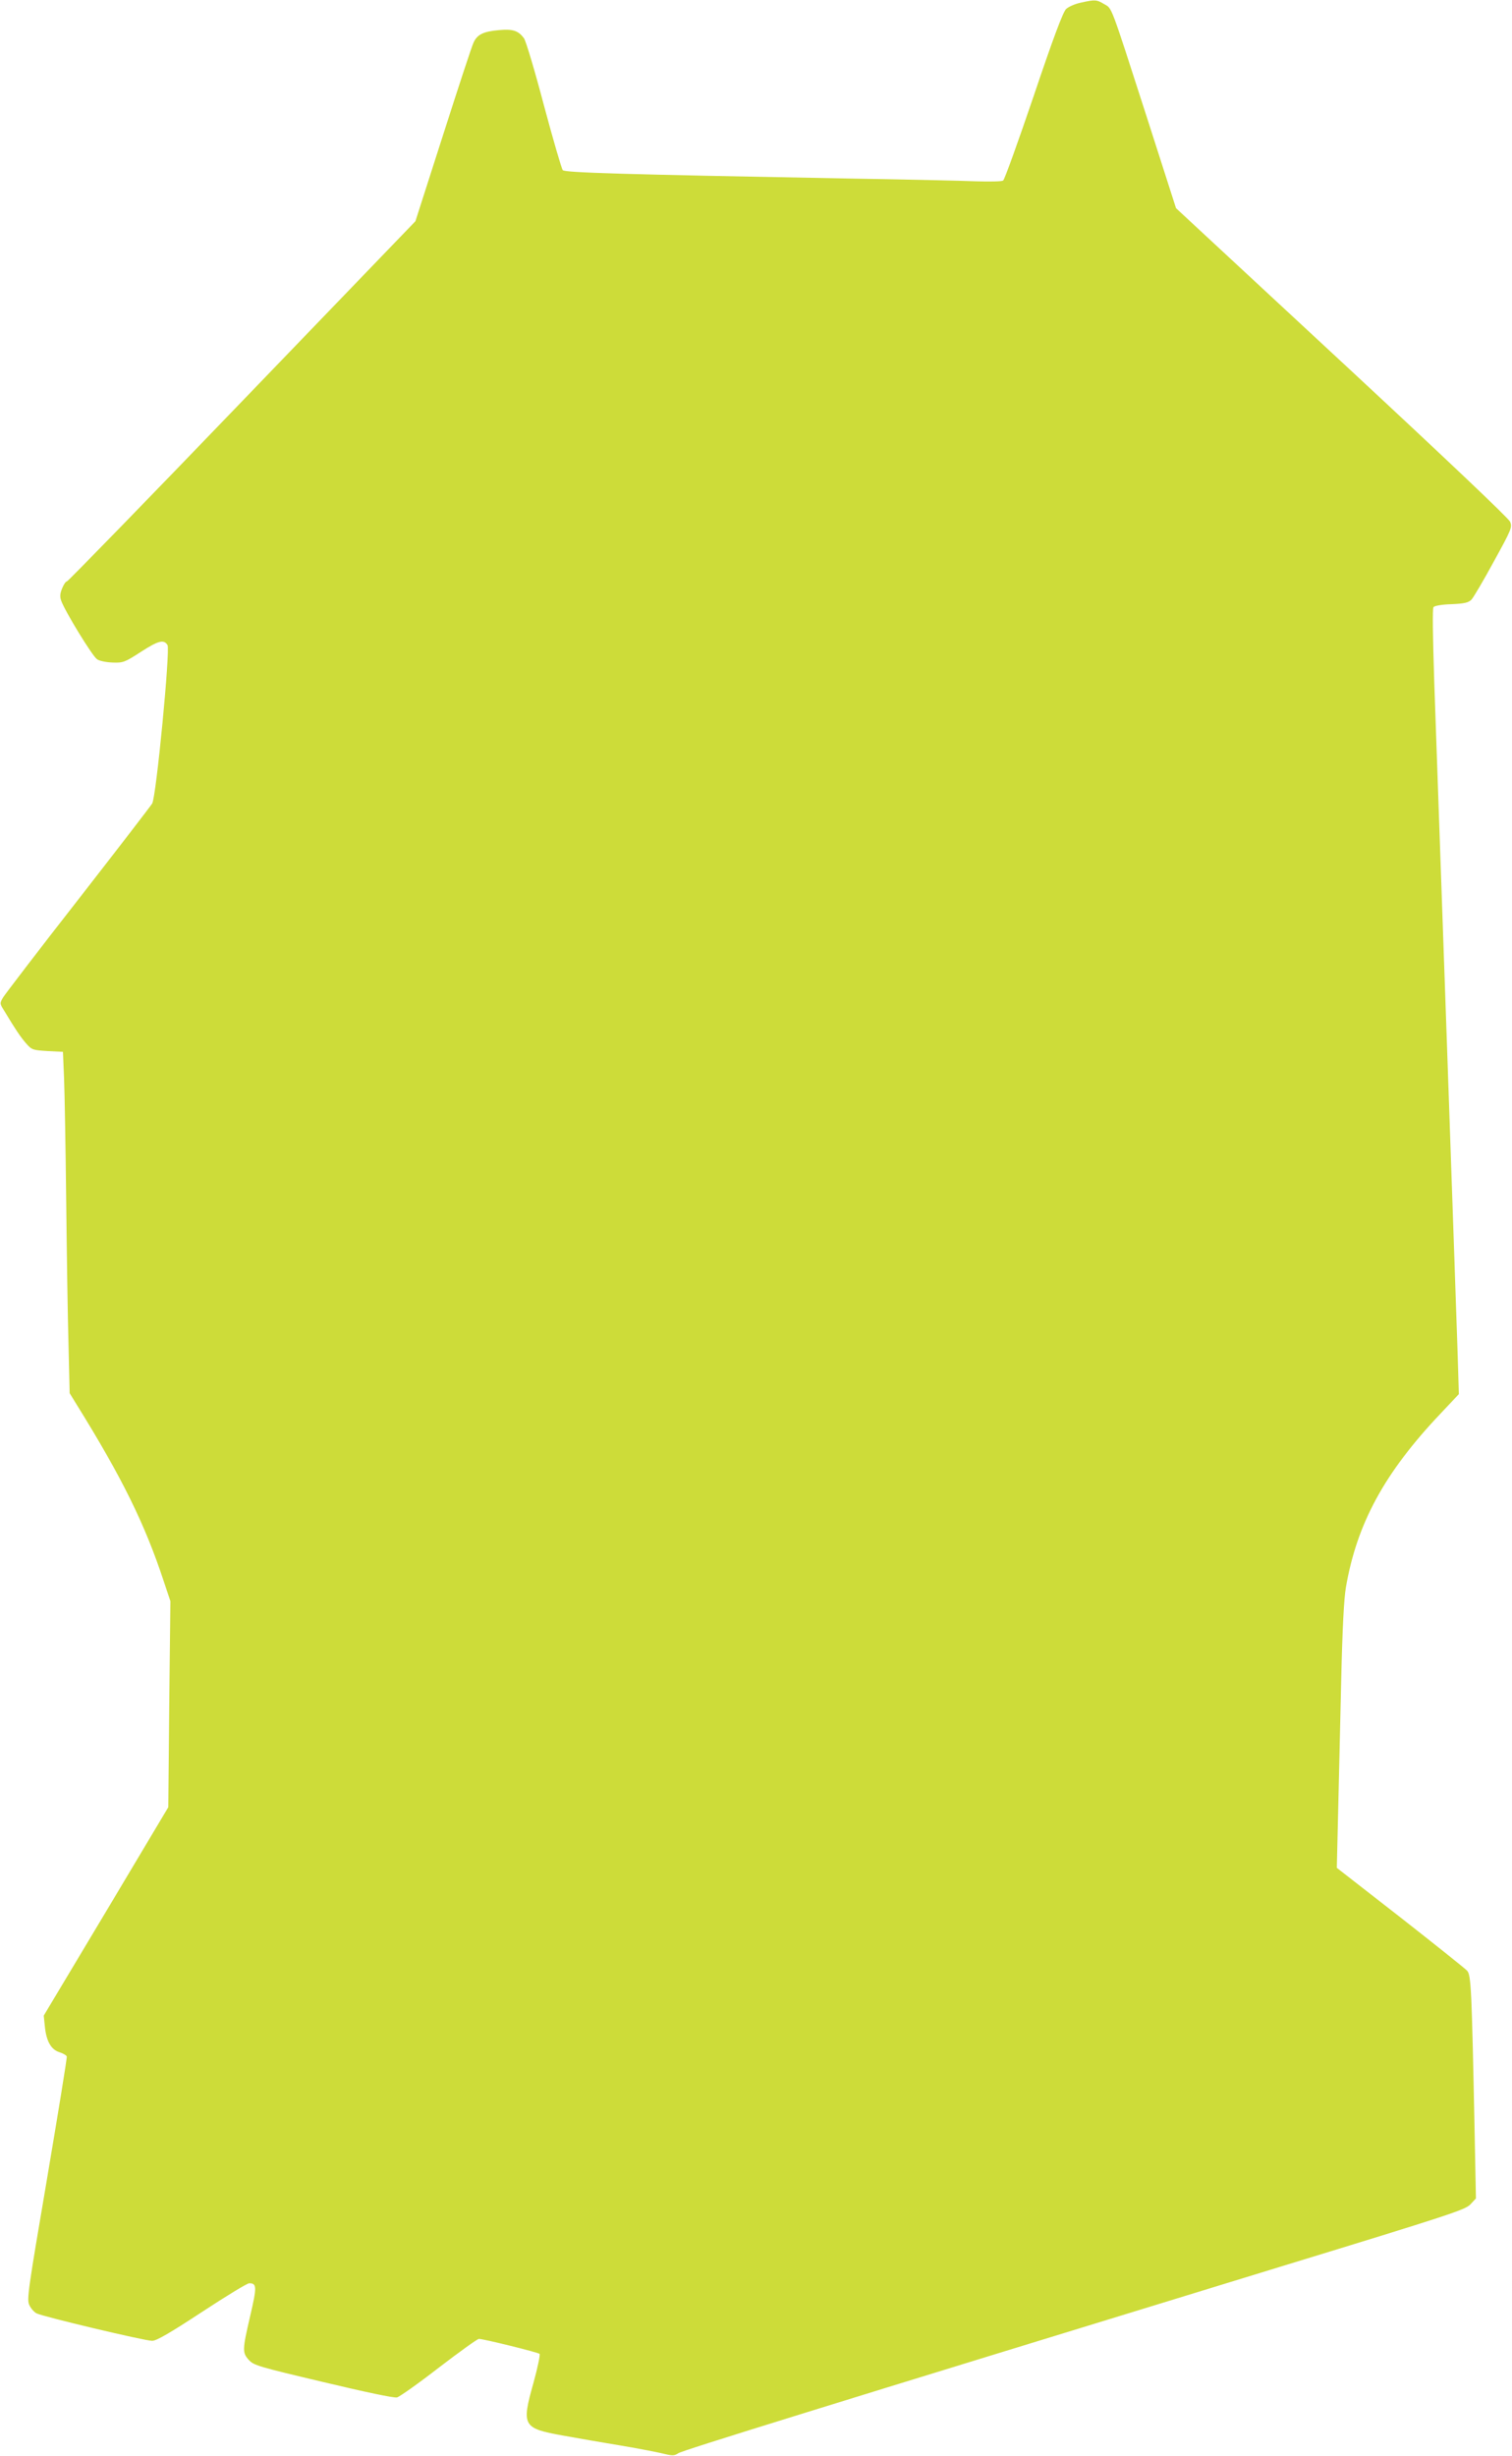 <?xml version="1.0" standalone="no"?>
<!DOCTYPE svg PUBLIC "-//W3C//DTD SVG 20010904//EN"
 "http://www.w3.org/TR/2001/REC-SVG-20010904/DTD/svg10.dtd">
<svg version="1.0" xmlns="http://www.w3.org/2000/svg"
 width="788pt" height="1280pt" viewBox="0 0 788 1280"
 preserveAspectRatio="xMidYMid meet">
<g transform="translate(0,1280) scale(0.1,-0.1)"
fill="#cddc39" stroke="none">
<path d="M5632 12786 c-29 -6 -63 -21 -76 -33 -16 -16 -66 -148 -169 -454 -81
-238 -152 -436 -159 -440 -7 -5 -69 -6 -138 -4 -69 3 -379 10 -690 15 -1144
21 -1454 30 -1467 43 -6 7 -50 158 -98 337 -47 179 -94 336 -104 350 -29 40
-58 50 -131 43 -81 -7 -113 -23 -132 -65 -9 -18 -80 -235 -159 -482 l-144
-449 -903 -938 c-497 -517 -908 -939 -913 -939 -6 0 -17 -16 -25 -36 -11 -27
-13 -43 -5 -65 19 -54 163 -290 187 -305 12 -9 49 -16 81 -17 55 -2 63 1 148
56 90 58 119 66 138 35 15 -23 -59 -794 -80 -826 -8 -13 -181 -238 -385 -500
-205 -262 -380 -492 -391 -509 -19 -32 -19 -33 5 -71 57 -95 85 -137 114 -170
30 -34 34 -35 111 -40 l81 -4 6 -142 c3 -77 8 -364 11 -636 3 -272 8 -609 12
-748 l6 -253 35 -57 c238 -383 357 -625 455 -922 l35 -105 -6 -537 -5 -537
-324 -543 -325 -543 6 -59 c8 -75 32 -118 76 -132 19 -6 36 -16 38 -22 2 -7
-45 -294 -103 -638 -100 -587 -106 -629 -92 -658 8 -17 25 -37 38 -43 33 -17
563 -143 602 -143 22 0 90 39 259 150 125 82 236 150 247 150 40 0 40 -20 5
-170 -41 -177 -42 -191 -7 -230 26 -28 50 -35 388 -115 218 -52 369 -84 384
-80 13 3 112 73 219 156 107 82 200 149 208 149 24 0 308 -70 316 -78 4 -4
-10 -73 -32 -152 -63 -224 -56 -236 155 -274 77 -14 210 -37 295 -51 85 -14
183 -33 218 -41 57 -14 65 -14 87 0 22 15 716 230 3150 976 873 267 952 293
978 321 l29 31 -7 357 c-15 735 -18 807 -39 830 -11 12 -168 137 -349 279
l-330 257 7 295 c4 162 11 471 16 685 6 264 14 419 24 480 57 333 200 598 494
908 l95 101 -6 200 c-10 310 -96 2775 -122 3506 -8 246 -10 389 -4 396 6 7 47
14 94 15 68 3 88 8 104 24 10 11 63 100 116 198 93 169 97 179 85 208 -8 18
-325 319 -834 792 -451 419 -840 780 -864 802 l-43 40 -154 480 c-191 592
-178 559 -221 584 -39 23 -46 24 -122 7z"/>
</g>
</svg>
